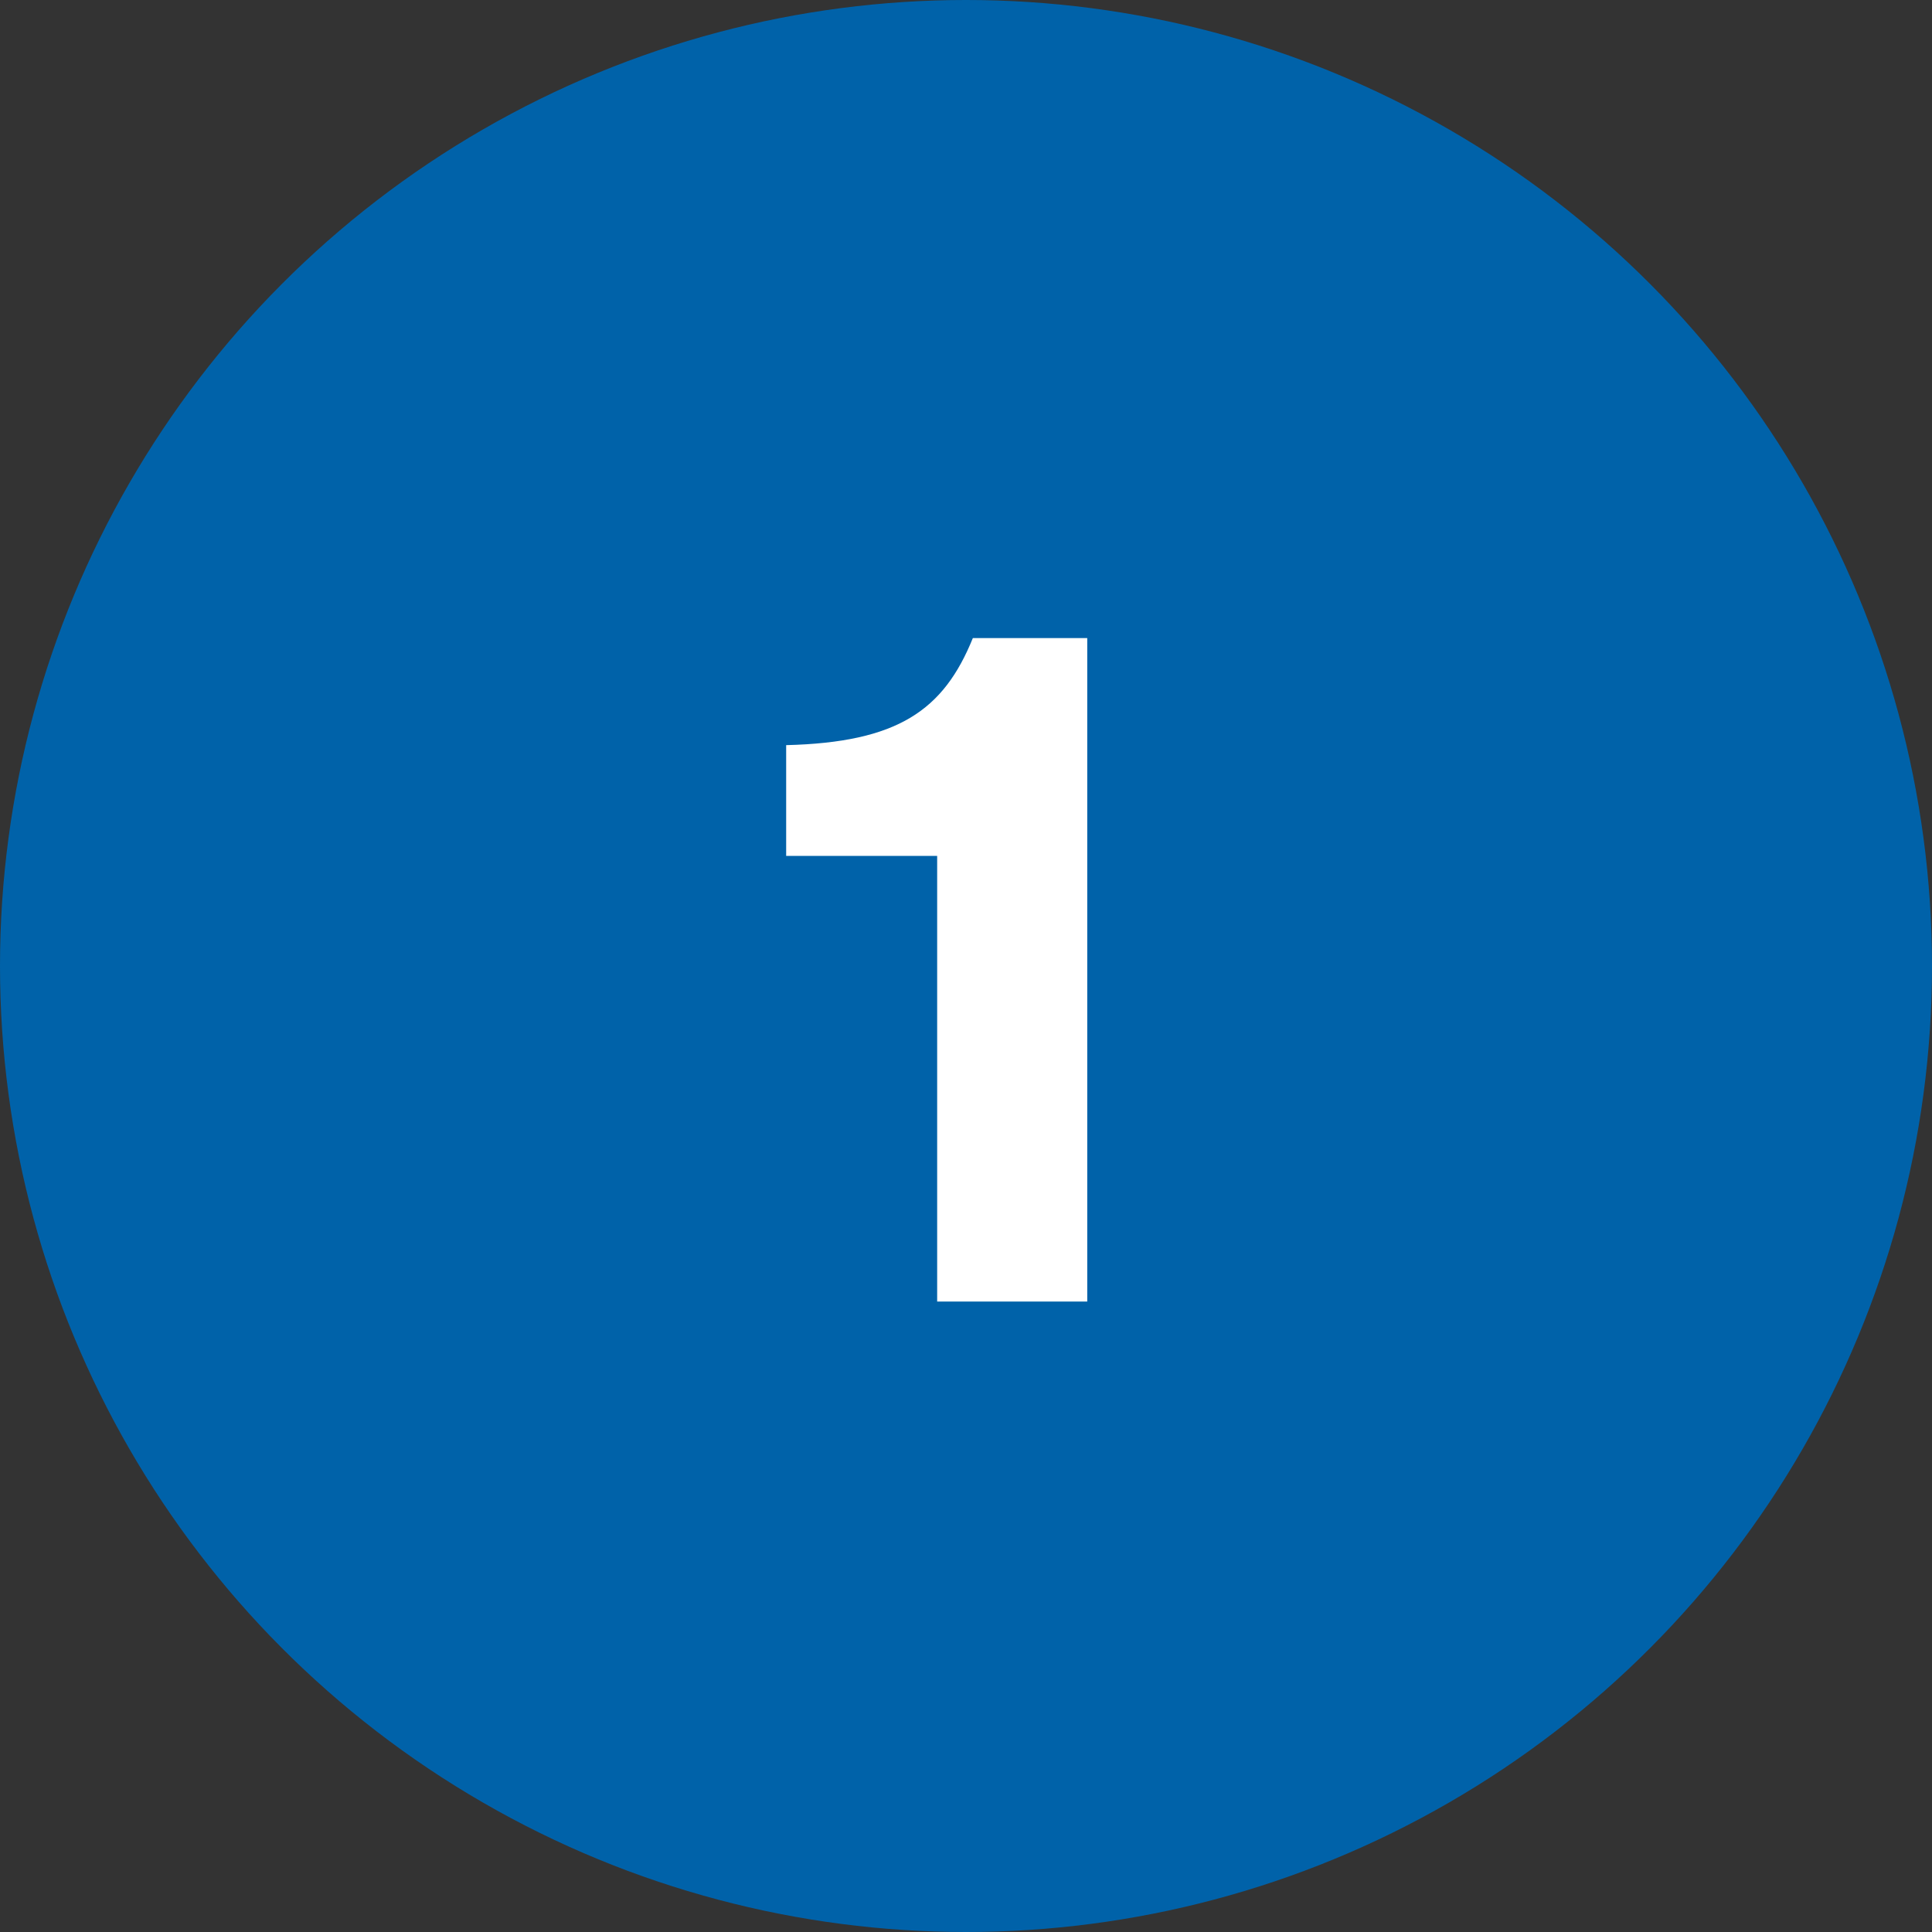<?xml version="1.0" encoding="UTF-8"?> <svg xmlns="http://www.w3.org/2000/svg" width="95" height="95" viewBox="0 0 95 95" fill="none"><rect x="0" y="0" width="95" height="95" fill="#333333" stroke="none"/> <circle cx="47.5" cy="47.5" r="47.5" fill="#0062A9"></circle> <path d="M53.462 64V31.375H47.837C46.397 34.93 44.147 36.505 38.657 36.64V42.085H46.082V64H53.462Z" fill="white"></path> </svg> 